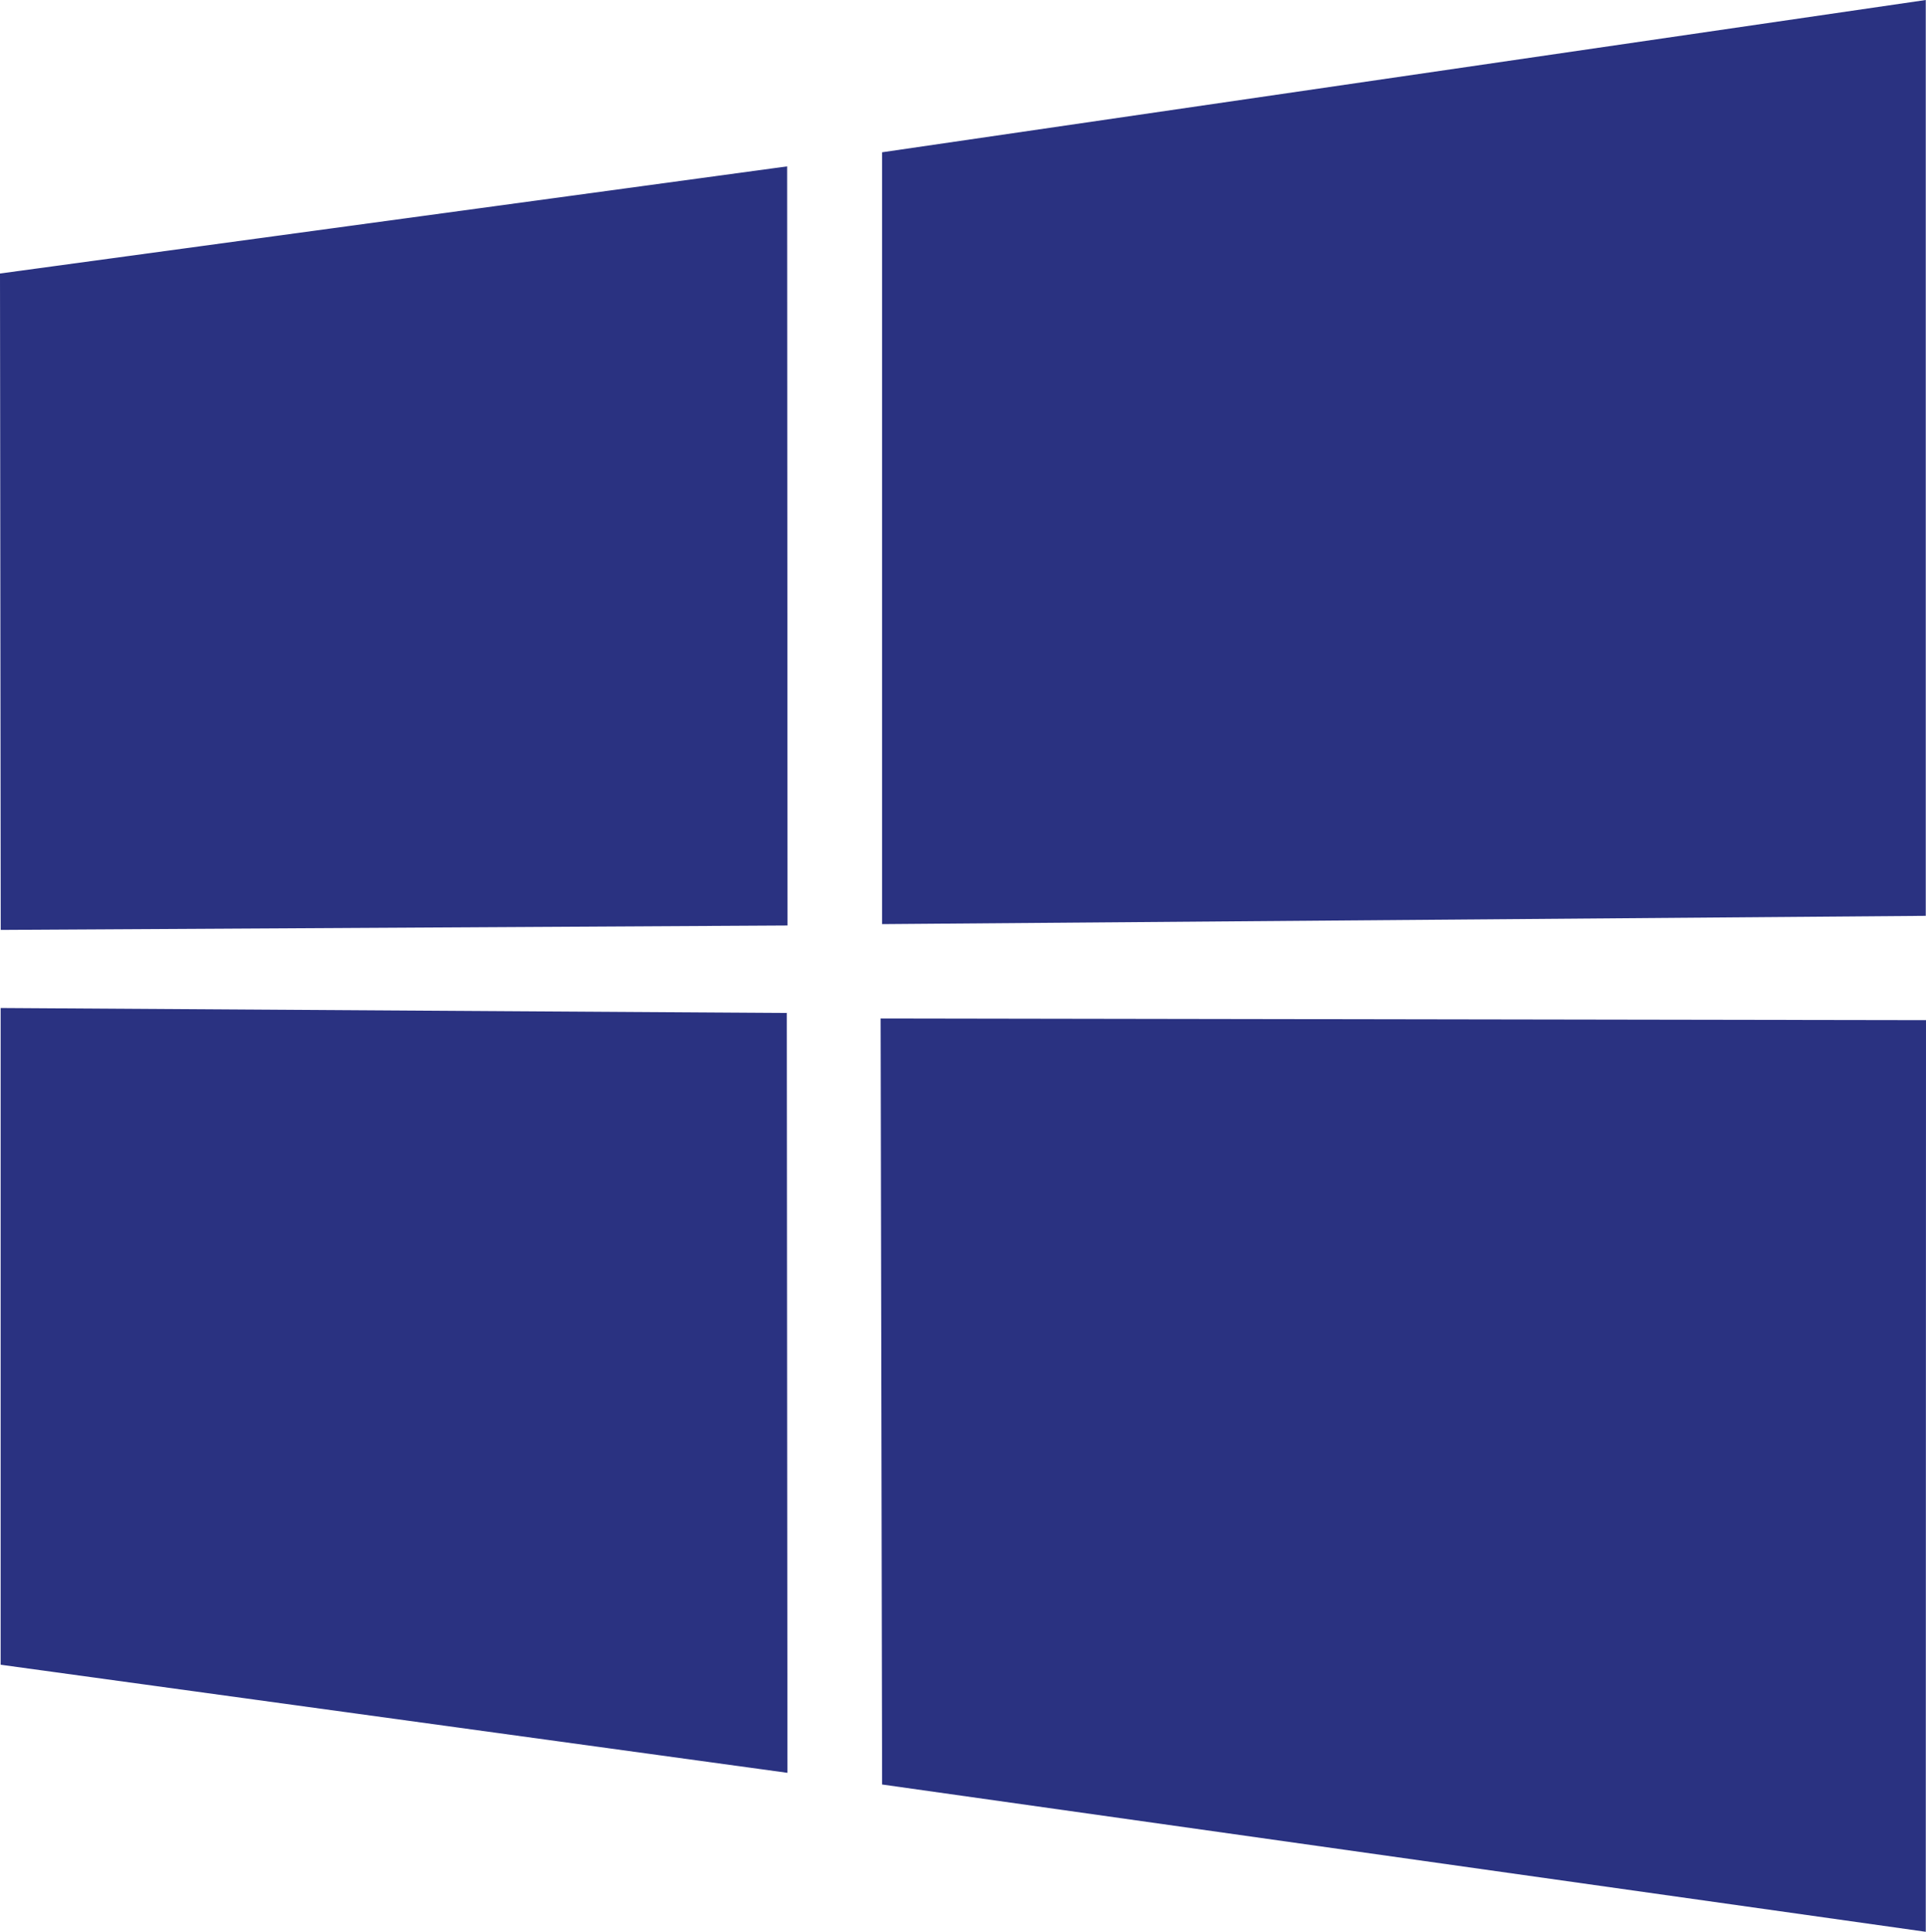 <?xml version="1.0" encoding="UTF-8"?>
<svg id="Layer_1" data-name="Layer 1" xmlns="http://www.w3.org/2000/svg" width="23.926" height="24" version="1.1" viewBox="0 0 23.926 24">
  <defs>
    <style>
      .cls-1 {
        fill: #2a3281;
        stroke-width: 0px;
      }
    </style>
  </defs>
  <path class="cls-1" d="M0,3.398l9.778-1.331.005,9.431L.009,11.553l-.009-8.154ZM9.774,12.585l.008,9.44L.008,20.682v-8.159l9.766.062ZM10.958,1.892l12.965-1.892v11.378l-12.965.103V1.892ZM23.926,12.674l-.003,11.326-12.965-1.83-.018-9.517,12.986.021Z"/>
</svg>
